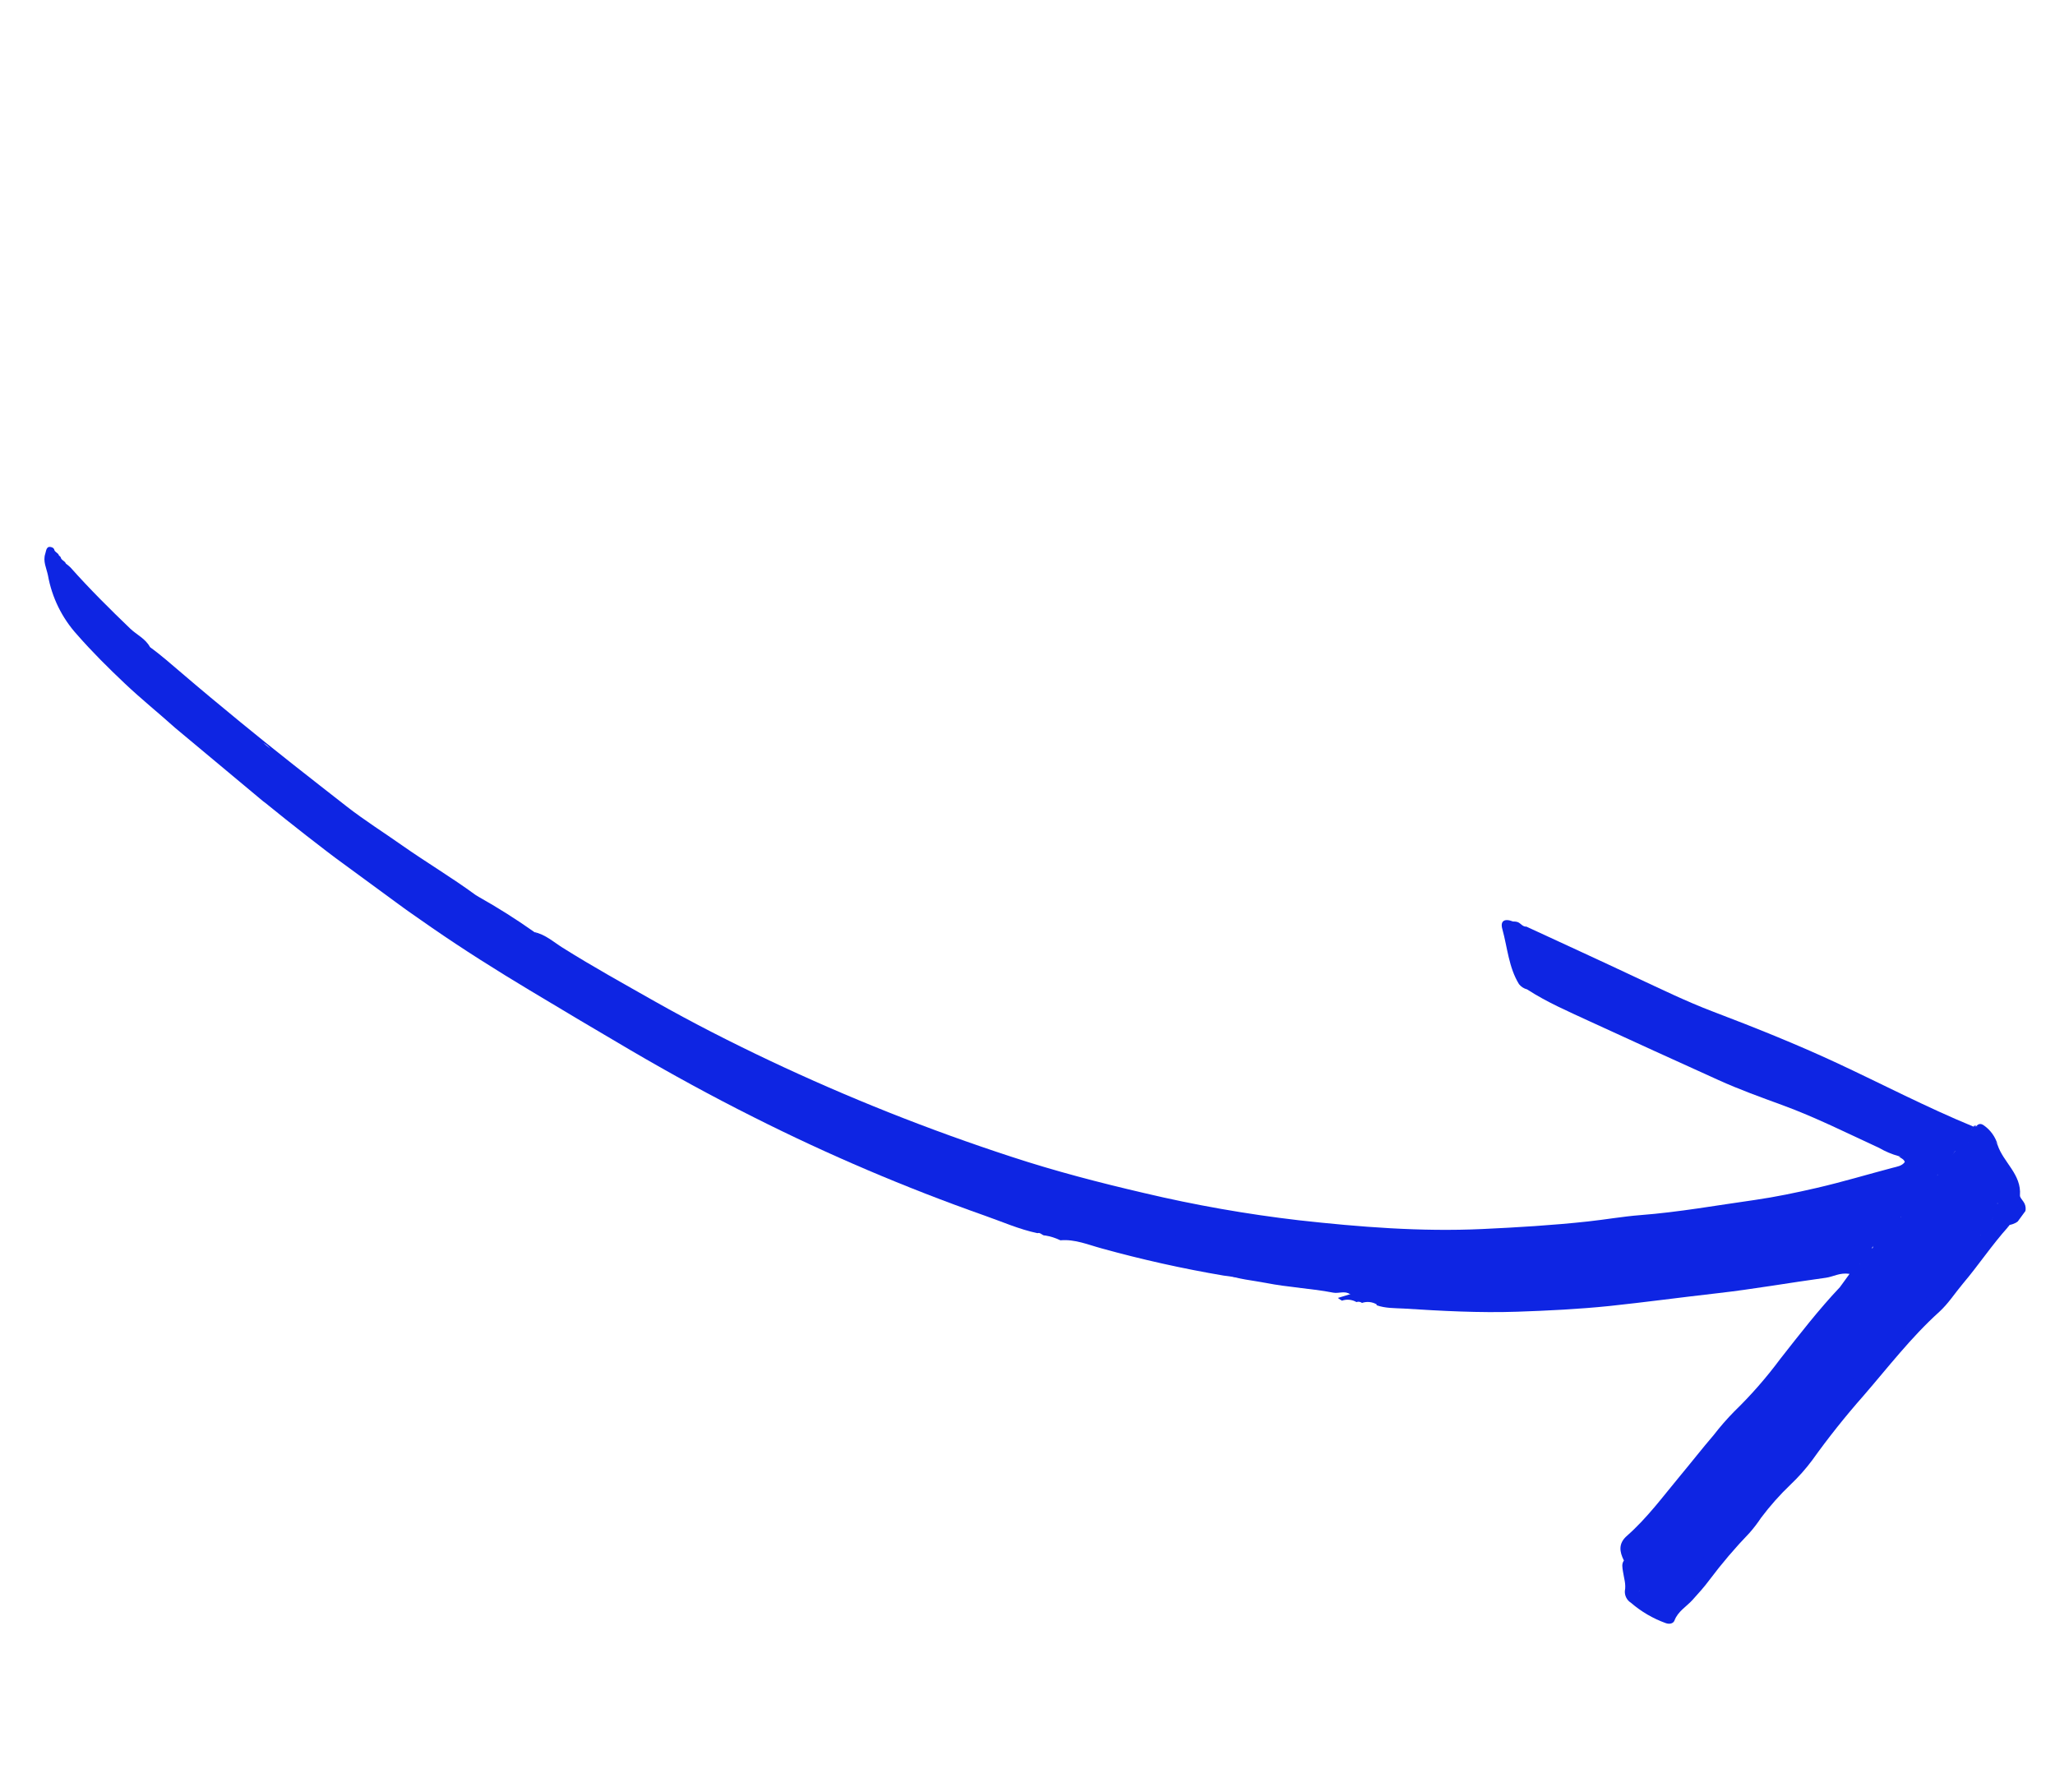 <svg width="492" height="429" viewBox="0 0 492 429" fill="none" xmlns="http://www.w3.org/2000/svg">
<g clip-path="url(#clip0_1_5278)">
<path d="M14.524 133.384C14.423 133.235 14.289 133.111 14.133 133.022C13.975 132.323 13.036 132.217 12.956 131.464C12.86 131.31 12.728 131.183 12.57 131.094C11.057 130.469 11.091 131.808 10.841 132.555C10.233 134.366 11.125 136.024 11.483 137.751C12.425 143.038 14.838 147.953 18.444 151.932C22.055 156.056 25.922 159.897 29.907 163.662C33.892 167.427 37.931 170.662 41.891 174.224C48.937 180.094 55.977 185.967 63.01 191.844C63.171 191.962 63.332 192.08 63.493 192.199C76.357 202.661 89.618 212.597 103.264 222.009C110.966 227.334 118.904 232.337 126.896 237.131C134.888 241.926 142.949 246.745 151.03 251.469C160.669 257.112 170.457 262.467 180.425 267.458C198.316 276.472 216.765 284.335 235.658 290.997C239.884 292.472 243.988 294.316 248.386 295.235C249.139 294.969 249.531 295.888 250.238 295.787C251.501 295.994 252.728 296.384 253.879 296.944C257.371 296.628 260.533 298.016 263.786 298.889C273.387 301.549 283.116 303.717 292.938 305.386C301.35 306.446 309.651 308.417 318.133 308.908C338.777 310.096 359.417 310.884 380.067 308.58C396.442 306.762 412.797 304.854 429.078 302.285C435.183 301.271 441.224 299.904 447.171 298.192C448.384 297.841 448.504 298.065 448.337 299.121C450.234 299.173 450.651 297.184 452.003 296.49C452.381 296.172 452.731 295.824 453.052 295.448C453.885 294.211 455.076 293.213 455.233 291.579C454.322 290.03 452.94 290.629 451.812 291.017C446.033 292.98 439.954 293.829 434.028 295.213C424.585 297.403 414.929 298.294 405.346 299.575C394.671 301.01 383.981 302.261 373.214 302.959C362.558 303.7 351.867 303.818 341.196 303.313C317.844 301.964 294.671 298.422 271.983 292.735C261.11 290.113 250.417 286.794 239.97 282.8C232.631 279.973 225.243 277.247 218.152 273.845C213.134 271.404 208.535 268.156 203.689 265.445C197.874 262.198 192.054 258.922 186.005 256.061C171.129 249.021 156.801 240.944 142.654 232.554C133.579 227.139 124.466 221.845 115.547 216.098C103.755 208.505 91.829 200.924 80.773 192.209C76.385 188.756 71.741 185.585 67.63 181.839C58.65 173.692 48.616 166.829 39.94 158.334C38.685 157.103 36.845 156.535 35.909 154.919C34.839 152.894 32.731 151.981 31.171 150.49C26.26 145.772 21.43 140.978 16.905 135.886C16.554 135.537 16.175 135.218 15.771 134.93C15.546 134.257 14.635 134.146 14.524 133.384Z" fill="#0E25E3"/>
<path d="M35.895 154.921C35.874 155.123 35.905 155.327 35.985 155.514C36.065 155.701 36.192 155.864 36.353 155.988C38.932 157.545 40.949 159.867 43.094 161.862C47.698 166.119 53.049 169.46 57.49 173.87C59.136 175.498 60.628 177.15 62.934 177.862C63.684 178.169 64.312 178.716 64.718 179.419C66.339 181.587 68.333 183.448 70.608 184.916C78.459 190.562 85.504 197.29 93.68 202.493C98.749 205.726 103.522 209.363 108.495 212.576C113.319 215.704 118.171 218.828 123.103 221.775C127.695 224.51 132.228 227.376 136.91 230.003C139.399 231.395 141.882 232.93 144.34 234.398C146.798 235.866 149.347 237.598 152.037 238.901C154.072 239.898 155.929 241.272 157.97 242.31C161.409 244.063 164.858 245.836 168.132 247.865C171.406 249.894 174.888 251.182 178.09 253.208C180.769 254.715 183.545 256.042 186.399 257.181C190.425 259.03 194.203 261.353 198.105 263.421C201.237 265.086 204.211 266.932 207.28 268.699C211.467 271.124 215.365 274.144 220.134 275.471C221.091 277.227 223.351 276.665 224.573 277.958C224.763 278.178 225.023 278.325 225.309 278.374C228.911 278.535 231.86 280.45 234.918 282.097C236.994 283.223 239.44 283.354 241.632 284.305C243.824 285.255 246.086 285.587 248.085 286.445C253.692 288.845 259.652 289.967 265.387 291.904C269.738 293.26 274.164 294.361 278.643 295.201C285.375 296.641 292.11 298.009 298.886 299.22C305.661 300.431 312.787 301.453 319.795 302.227C323.332 302.613 326.894 303.167 330.445 303.465C336.671 303.988 342.909 304.495 349.177 304.454C354.751 304.412 360.307 304.258 365.873 304.16C371.924 304.059 377.904 303.261 383.931 303.006C388.593 302.804 393.132 301.755 397.803 301.559C401.107 301.415 404.438 300.509 407.764 300.184C411.091 299.858 414.632 299.02 418.154 298.936C420.456 298.952 422.739 298.521 424.876 297.665C425.515 297.369 426.218 297.236 426.92 297.279C429.788 297.597 432.496 296.693 435.138 295.865C438.971 294.696 443.032 294.722 446.83 293.279C448.518 292.669 450.264 292.3 451.97 291.766C453.001 291.381 454.104 291.228 455.2 291.319C456.253 291.236 456.902 290.435 457.715 289.902C457.984 289.695 458.231 289.46 458.451 289.202C459.884 287.401 461.238 285.554 462.52 283.654C463.42 282.342 463.626 281.08 462.165 279.996C461.881 279.8 461.563 279.66 461.228 279.582C460.903 279.521 460.567 279.578 460.28 279.742C458.412 281.224 456.051 281.601 453.898 282.205C439.896 286.299 425.583 289.24 411.102 290.999C392.973 293.23 374.892 296.005 356.56 296.178C342.975 296.41 329.39 295.727 315.896 294.135C299.531 292.18 283.311 289.162 267.338 285.1C261.556 283.601 255.771 282.037 250.118 280.173C239.468 276.654 228.778 273.204 218.366 269.004C210.08 265.693 201.788 262.39 193.627 258.773C185.082 254.987 176.738 250.79 168.446 246.507C160.509 242.398 152.731 237.972 144.994 233.489C139.238 230.16 133.566 226.683 127.936 223.15C123.633 220.103 119.173 217.283 114.574 214.703C114.333 214.525 114.049 214.404 113.807 214.227C108.106 210.046 102.013 206.433 96.221 202.359C91.831 199.264 87.262 196.397 83.026 193.093C74.472 186.41 65.906 179.744 57.519 172.85C52.828 169 48.154 165.126 43.547 161.177C41 159.036 38.572 156.835 35.895 154.921Z" fill="#0E25E3"/>
<path d="M365.615 236.871C370.393 239.978 375.615 242.208 380.761 244.593C390.95 249.299 401.193 253.933 411.429 258.576C416.414 260.842 421.57 262.689 426.703 264.568C434.67 267.484 442.224 271.287 449.908 274.827C451.371 275.678 452.937 276.339 454.568 276.793C455.92 276.792 456.387 278.252 457.529 278.605C461.223 278.016 464.626 276.369 468.17 275.409C469.626 274.659 470.826 273.493 471.618 272.059C471.818 271.789 471.961 271.48 472.037 271.152C472.114 270.824 472.122 270.484 472.061 270.153C466.168 268.77 461.242 265.257 455.832 262.827C442.225 256.693 428.816 250.17 414.743 245.095C404.334 241.381 394.471 236.281 384.428 231.644C377.644 228.517 370.856 225.412 364.269 221.933C363.579 221.536 362.913 221.101 362.273 220.63C360.214 219.802 359.112 220.458 359.692 222.458C360.91 226.885 361.206 231.604 363.678 235.624C364.172 236.238 364.851 236.676 365.615 236.871Z" fill="#0E25E3"/>
<path d="M457.906 278.447C456.794 277.917 456.089 276.545 454.584 276.805C455.041 277.314 455.843 277.455 456.037 278.205C455.315 279.189 454.145 279.298 453.116 279.585C447.044 281.184 441.042 282.995 434.906 284.411C430.042 285.531 425.121 286.56 420.208 287.273C411.042 288.562 401.937 290.206 392.66 290.917C388.489 291.244 384.353 291.981 380.179 292.43C371.743 293.348 363.314 293.851 354.84 294.246C340.134 294.92 325.533 293.761 310.968 292.146C298.503 290.694 286.134 288.517 273.922 285.626C263.231 283.142 252.619 280.382 242.197 276.956C222.389 270.494 203.009 262.784 184.174 253.875C174.906 249.484 165.761 244.824 156.837 239.78C149.391 235.56 141.892 231.412 134.636 226.848C132.506 225.508 130.516 223.69 127.908 223.154C131.973 226.37 136.681 228.608 140.942 231.472C144.839 234.106 149.153 235.918 153.031 238.527C156.049 240.566 159.439 242.048 162.632 243.832C164.791 245.031 167.151 245.905 169.108 247.464C170.19 248.174 171.352 248.751 172.571 249.185C181.204 253.409 189.666 258.002 198.584 261.602C202.079 263.025 205.689 264.122 208.915 266.115C209.768 266.642 211.077 266.548 212.044 266.922C214.412 267.852 216.721 268.914 219.058 269.921C219.878 270.274 220.694 270.649 221.537 270.92C224.41 271.873 227.214 272.987 230.026 274.107C231.462 274.725 232.954 275.204 234.481 275.539C236.734 275.951 238.644 277.202 240.841 277.723C242.004 277.98 243.051 278.785 244.409 278.59C245.138 278.493 245.694 279.087 246.223 279.499C247.766 280.622 249.591 281.295 251.494 281.442C253.036 281.628 254.531 282.094 255.905 282.817C258.375 283.849 260.95 284.607 263.586 285.077C267.461 285.947 271.287 287.004 275.176 287.872C281.57 289.3 287.914 290.591 294.342 291.684C299.927 292.642 305.497 293.503 311.134 294.152C313.924 294.474 316.753 295.098 319.604 295.403C322.455 295.708 325.458 295.976 328.435 296.026C332.492 296.124 336.557 296.365 340.581 296.848C343.444 297.041 346.315 297.077 349.182 296.955C355.531 297.023 361.889 296.725 368.247 296.576C370.629 296.525 373.003 296.145 375.363 295.904C378.925 295.527 382.514 295.419 386.072 294.828C392.363 293.775 398.731 293.174 405.051 292.452C410.705 291.811 416.374 291.182 421.927 290.071C429.431 288.58 437.062 287.678 444.414 285.481C449.199 284.029 454.16 282.794 459.042 281.463C459.708 281.282 460.521 281.307 460.215 280.202C460.163 279.897 460.047 279.606 459.874 279.349C459.702 279.092 459.476 278.874 459.213 278.711C458.813 278.496 458.358 278.404 457.906 278.447Z" fill="#0E25E3"/>
<path d="M388.791 373.608C388.199 374.414 388.431 375.316 388.561 376.204C388.777 377.752 389.337 379.254 389.017 380.892C388.983 381.451 389.1 382.01 389.357 382.508C389.613 383.006 390 383.426 390.476 383.722C392.93 385.844 395.755 387.496 398.808 388.593C399.642 388.894 400.606 388.746 400.906 387.948C401.728 385.761 403.76 384.647 405.197 383.06C406.634 381.472 407.998 379.968 409.242 378.288C412.222 374.317 415.444 370.534 418.889 366.96C419.877 365.833 420.788 364.641 421.617 363.392C423.762 360.532 426.14 357.855 428.727 355.387C430.6 353.609 432.318 351.674 433.861 349.604C437.684 344.257 441.778 339.11 446.126 334.181C452.037 327.355 457.505 320.204 464.269 314.091C466.46 312.101 468.088 309.525 470.006 307.249C473.729 302.848 476.927 298.014 480.795 293.72C477.999 293.12 475.874 294.563 473.796 296.027C466.761 305.874 458.054 314.246 450.168 323.343C444.573 329.805 438.652 336.054 433.872 343.213C430.697 347.966 426.424 351.764 422.595 355.937C420.222 358.513 418.1 361.322 415.905 363.978C412.73 367.85 409.307 371.453 406.436 375.536C404.66 378.077 402.305 380.121 400.282 382.457C399.786 382.945 399.351 383.492 398.988 384.087C398.055 385.883 396.455 386.222 395.09 384.651C394.026 383.6 393.109 382.41 392.364 381.114C391.734 380.019 391.292 378.828 391.056 377.588C390.686 376.163 390.957 374.154 388.791 373.608Z" fill="#0E25E3"/>
<path d="M388.791 373.608C389.841 375.01 390.392 376.723 390.355 378.475C390.336 378.954 390.442 379.43 390.663 379.855C390.884 380.28 391.212 380.641 391.615 380.9C391.792 381.302 392.046 381.377 392.402 381.129C392.601 380.838 392.724 380.502 392.759 380.151C392.469 377.883 391.971 375.647 391.273 373.469C390.744 371.841 390.776 370.326 392.723 369.497C393.693 368.974 394.545 368.256 395.224 367.388C399.329 362.958 403.043 358.316 406.681 353.592C410.643 348.425 415.127 343.765 419.476 338.968C422.184 336.179 424.698 333.208 427.001 330.076C432.261 322.413 438.822 315.817 444.73 308.691C445.857 307.322 447.311 306.119 447.229 304.099C446.736 303.081 445.87 303.264 445.012 303.453C444.366 303.623 443.788 303.987 443.355 304.495C442.743 305.938 441.765 307.195 440.518 308.144C435.38 313.577 430.823 319.487 426.204 325.363C422.884 329.839 419.206 334.039 415.209 337.922C413.462 339.693 411.825 341.57 410.307 343.541C407.589 346.706 405.014 350.014 402.338 353.223C398.196 358.196 394.372 363.427 389.487 367.72C387.427 369.532 387.722 371.497 388.791 373.608Z" fill="#0E25E3"/>
<path d="M361.831 220.691C361.874 221.092 362.036 221.471 362.298 221.778C362.56 222.085 362.908 222.306 363.298 222.411C372.04 226.639 380.766 230.906 389.567 235.003C395.052 237.551 400.488 240.234 406.068 242.516C409.231 243.819 412.309 245.37 415.605 246.422C417.668 247.092 419.833 248.283 421.879 248.791C426.154 249.843 429.851 252.157 433.925 253.62C438.416 255.203 442.721 257.27 446.764 259.786C448.897 261.139 451.585 261.498 453.908 262.693C458.128 264.87 462.414 266.922 466.608 269.167C468.214 270.022 469.874 271.562 472.018 270.245C472.136 270.21 472.236 270.133 472.3 270.028C472.363 269.923 472.385 269.798 472.36 269.677C461.293 265.12 450.688 259.576 439.859 254.524C430.088 249.975 420.086 245.976 410.049 242.162C403.718 239.752 397.63 236.775 391.481 233.915C382.827 229.838 374.123 225.861 365.45 221.844C364.55 221.904 364.113 221.062 363.396 220.772C362.892 220.6 362.35 220.572 361.831 220.691Z" fill="#0E25E3"/>
<path d="M440.518 308.144C442.363 307.674 442.693 305.77 443.834 304.636C443.859 303.774 444.743 303.752 445.156 303.274C445.235 303.159 445.289 303.029 445.315 302.892C445.34 302.755 445.337 302.614 445.305 302.478C445.159 302.235 444.953 302.032 444.707 301.89C441.487 301.699 438.422 302.75 435.337 303.389C427.724 304.966 420.033 306.14 412.297 306.905C406.251 307.506 400.243 308.495 394.215 309.258C373.886 311.834 353.539 313.183 333.036 311.516C331.875 311.408 330.637 311.083 329.62 312.048L329.572 312.485C331.676 313.234 333.884 313.167 336.069 313.281C345.114 313.85 354.162 314.347 363.229 314.039C370.594 313.786 377.937 313.429 385.311 312.674C393.928 311.763 402.526 310.591 411.112 309.62C419.698 308.65 428.48 307.091 437.176 305.904C438.927 305.663 440.49 304.614 442.814 304.979L440.518 308.144Z" fill="#0E25E3"/>
<path d="M472.368 269.683L472.026 270.251L470.956 271.711C471.001 271.843 471.085 271.958 471.198 272.04C471.31 272.123 471.445 272.169 471.585 272.172C474.039 271.429 475.452 273.172 476.487 274.737C478.238 277.423 478.976 280.779 481.468 283.164C481.92 283.595 481.754 284.465 481.83 285.19C481.851 285.452 481.893 285.711 481.956 285.965C482.019 286.207 482.103 286.443 482.207 286.67C482.294 286.898 482.397 287.119 482.517 287.331C482.68 287.637 482.82 287.955 482.935 288.283C482.959 288.509 482.958 288.737 482.932 288.963C481.747 290.376 479.982 290.297 478.423 290.715C478.014 290.805 477.629 290.979 477.292 291.226C477.192 291.321 477.114 291.439 477.066 291.569C477.018 291.699 477 291.839 477.014 291.977C477.143 292.221 477.33 292.431 477.559 292.587C478.707 292.999 479.913 293.226 481.132 293.26C482.314 293.058 483.372 292.409 484.087 291.447C484.587 290.971 484.899 290.331 484.965 289.644C485.031 288.957 484.848 288.269 484.449 287.706C484.135 287.204 483.565 286.662 483.606 286.183C484.018 281.141 479.617 278.298 478.238 274.074C476.892 272.207 475.858 269.998 473.202 269.612C472.942 269.754 472.643 269.805 472.351 269.757L472.368 269.683Z" fill="#0E25E3"/>
<path d="M481.132 293.26C480.582 292.745 479.902 292.386 479.166 292.223C478.429 292.059 477.662 292.097 476.945 292.332C476.228 292.566 475.587 292.989 475.089 293.557C474.592 294.124 474.256 294.814 474.117 295.556C474.14 295.694 474.217 295.817 474.329 295.9C474.442 295.983 474.583 296.018 474.721 295.999C476.664 295.036 478.698 294.268 480.793 293.706L481.132 293.26Z" fill="#0E25E3"/>
<path d="M473.221 269.552C475.058 270.851 476.746 272.347 478.257 274.014C477.725 272.19 476.596 270.598 475.05 269.492C474.395 268.999 473.802 268.912 473.221 269.552Z" fill="#0E25E3"/>
<path d="M472.367 269.719C472.505 269.792 472.663 269.817 472.816 269.791C472.97 269.764 473.111 269.688 473.217 269.574C473.078 269.505 472.921 269.481 472.768 269.508C472.615 269.534 472.475 269.608 472.367 269.719Z" fill="#0E25E3"/>
<path d="M293.304 305.022C296.448 306.299 299.814 306.51 303.089 307.151C308.417 308.206 313.854 308.436 319.171 309.471C320.536 309.74 321.966 308.94 323.23 309.855C323.246 309.984 323.297 310.106 323.377 310.208C323.457 310.31 323.563 310.389 323.684 310.436C323.932 310.493 324.186 310.521 324.441 310.52L324.822 310.49C325.66 310.322 326.525 310.361 327.344 310.603C327.577 310.674 327.821 310.73 328.058 310.779C328.294 310.828 328.537 310.87 328.785 310.903C329.027 310.938 329.271 310.956 329.516 310.955C330.222 310.891 330.931 310.873 331.639 310.9C331.866 310.93 332.096 310.938 332.32 310.953L333.327 311.084C333.548 311.121 333.771 311.139 333.994 311.139C334.437 311.137 334.88 311.16 335.321 311.207C335.541 311.245 335.773 311.266 335.992 311.29C336.21 311.313 336.689 311.404 337.04 311.45C337.285 311.479 337.533 311.486 337.78 311.473C339.051 311.341 340.336 311.495 341.541 311.924C356.399 312.75 371.174 311.694 385.944 310.087C402.395 308.3 418.793 306.163 435.108 303.346C437.855 302.88 440.553 302.143 443.296 301.6C444.026 301.466 444.69 301.221 444.799 302.305C444.944 302.424 445.095 302.534 445.251 302.637C446.114 302.45 446.881 301.959 447.412 301.253C447.943 300.547 448.203 299.674 448.144 298.793C448.428 298.406 448.808 298.04 448.702 297.355C446.551 297.092 444.614 298.077 442.654 298.636C435.419 300.622 428.037 301.658 420.627 302.783C417.372 303.298 414.12 303.877 410.843 304.289C401.732 305.383 392.64 306.552 383.538 307.566C375.042 308.516 366.496 309.144 357.96 309.319C350.129 309.48 342.266 309.43 334.409 308.865C328.532 308.424 322.674 308.803 316.836 308.056C312.303 307.472 307.763 307.069 303.303 306.217C300.477 305.657 297.62 305.224 294.785 304.744C294.274 304.652 293.746 304.751 293.304 305.022Z" fill="#0E25E3"/>
<path d="M477.058 291.798L477.413 291.314L477.084 290.986C475.725 290.386 474.573 291.129 473.374 291.564C467.748 293.638 462.055 295.33 455.745 297.002C458.667 292.374 462.442 289.103 465.292 285.116C466.392 283.616 466.748 282.538 464.909 281.512C464.683 281.407 464.436 281.354 464.186 281.355C463.937 281.356 463.69 281.412 463.465 281.52C461.304 284.027 459.857 287.083 457.35 289.3C457.232 289.461 457.114 289.622 456.995 289.784C454.969 291.212 454.321 293.837 452.262 295.241L451.558 296.201C450.444 297.145 448.869 298.346 449.357 299.658C449.749 300.714 451.87 301.067 453.127 300.774C461.054 298.961 469.059 297.328 476.121 292.958C476.354 292.847 476.559 292.685 476.721 292.484C476.883 292.284 476.998 292.049 477.058 291.798Z" fill="#0E25E3"/>
<path d="M477.058 291.798C472.621 295.092 467.178 295.887 462.151 297.719C461.135 298.09 460.043 298.293 458.995 298.641C455.926 299.714 452.856 300.451 449.323 299.113L451.523 296.113C450.611 296.139 450.283 296.89 449.808 297.471C449.332 298.053 448.982 298.8 448.078 298.832L445.185 302.675C445.085 302.829 444.977 302.977 444.86 303.119C444.392 303.52 444.474 303.815 445.028 304.023L446.705 303.765C448.044 304.029 449.427 303.947 450.725 303.526C451.103 303.407 451.473 303.264 451.832 303.098L452.564 302.878C452.824 302.845 453.079 302.785 453.339 302.752L453.738 302.697C459.319 301.445 464.705 299.579 470.187 298.006C470.429 297.932 470.666 297.841 470.896 297.733C471.216 297.583 471.532 297.406 471.866 297.204C472.073 297.111 472.274 297.006 472.469 296.89C472.769 296.75 473.086 296.623 473.405 296.51C473.724 296.396 474.302 296.25 474.249 295.628L477.574 292.127C477.391 292.055 477.228 291.922 477.058 291.798Z" fill="#0E25E3"/>
<path d="M452.267 295.183C453.769 294.945 454.091 293.507 454.899 292.574C455.707 291.642 456.295 290.671 456.993 289.72C455.929 289.733 455.663 290.704 455.09 291.3L452.267 295.183Z" fill="#0E25E3"/>
<path d="M457.906 278.447L458.793 279.098C459.514 278.994 459.865 279.884 460.598 279.764C460.759 279.883 460.95 279.961 461.129 280.055C461.763 280.036 462.243 280.599 462.89 280.528C464.046 280.196 465.096 279.573 465.941 278.717C466.785 277.862 467.395 276.803 467.712 275.644L467.617 275.165C464.208 275.664 460.918 276.776 457.906 278.447Z" fill="#0E25E3"/>
<path d="M462.442 280.311C462.264 280.157 462.05 280.053 461.819 280.009C461.589 279.964 461.351 279.98 461.129 280.055C462.825 281.682 462.857 281.706 461.71 283.321C460.261 285.296 458.813 287.272 457.364 289.248C458.429 289.198 458.789 288.284 459.3 287.605C460.82 285.532 462.34 283.46 463.86 281.387L463.791 280.99C463.657 280.758 463.458 280.57 463.218 280.449C462.978 280.329 462.709 280.28 462.442 280.311Z" fill="#0E25E3"/>
<path d="M460.598 279.764C460.058 279.368 459.56 278.879 458.793 279.098L460.276 280.186L460.598 279.764Z" fill="#0E25E3"/>
<path d="M471.454 272.063C471.301 271.951 471.147 271.839 470.994 271.726C470.102 273.075 468.964 274.242 467.639 275.168L467.687 275.204C467.736 275.354 467.83 275.486 467.958 275.579C468.085 275.673 468.239 275.723 468.397 275.724C469.688 275.654 470.351 274.751 471.031 273.824C471.218 273.575 471.353 273.29 471.425 272.988C471.498 272.685 471.508 272.37 471.454 272.063Z" fill="#0E25E3"/>
<path d="M474.228 295.675L473.034 296.288C472.693 296.399 472.396 296.615 472.185 296.905C469.873 298.95 467.783 301.233 465.95 303.716C462.912 307.537 459.652 311.175 456.186 314.612C451.57 319.436 447.521 324.737 443.052 329.682C435.643 337.89 429.635 347.199 421.791 355.088C416.159 360.872 410.997 367.097 406.355 373.703C403.747 377.259 400.296 380.036 397.652 383.541C396.777 384.735 395.976 384.135 395.272 383.185C394.498 382.109 393.686 381.104 392.155 381.246C391.986 381.122 391.824 381.004 391.655 380.879C391.557 381.219 391.563 381.581 391.672 381.917C391.781 382.253 391.988 382.55 392.267 382.767C393.087 383.348 393.731 384.142 394.13 385.063C394.274 385.49 394.558 385.857 394.936 386.102C395.314 386.348 395.764 386.459 396.213 386.417C396.839 386.321 397.479 386.407 398.057 386.666C398.635 386.925 399.126 387.345 399.471 387.876C399.671 387.706 399.847 387.51 399.996 387.294C398.748 385.225 399.7 384.063 401.338 382.623C403.403 380.612 405.308 378.444 407.037 376.138C410.771 371.621 414.274 366.911 418.359 362.677C418.688 362.304 418.983 361.902 419.24 361.476C421.775 358.034 424.606 354.819 427.699 351.868C430.934 348.486 433.889 344.847 436.535 340.987C439.729 336.694 443.179 332.599 446.867 328.723C449.072 326.309 451.039 323.66 453.159 321.159C455.94 317.891 459.224 315.153 461.994 311.901C462.283 311.506 462.77 311.231 463.048 310.852C466.762 305.788 471.259 301.347 474.678 296.042C474.542 295.905 474.389 295.793 474.228 295.675Z" fill="#0E25E3"/>
<path d="M450.862 303.068C449.434 302.971 448.002 303.192 446.669 303.713C446.472 305.876 444.914 307.189 443.523 308.562C442.858 309.156 442.244 309.805 441.689 310.503C438.801 314.289 435.692 317.902 432.379 321.322C430.459 323.63 428.655 326.032 426.976 328.521C424.842 331.511 422.527 334.369 420.044 337.078C414.557 342.801 409.344 348.783 404.404 355.023C401.094 359.181 397.971 363.574 394.136 367.334C393.001 368.424 392.022 369.777 390.015 369.012C390.099 373.278 391.275 377.017 392.478 380.739L392.947 380.537C394.18 378.552 393.706 376.493 393.114 374.459C392.807 373.441 392.593 372.837 394.07 372.767C394.674 372.698 395.252 372.483 395.754 372.14C396.256 371.797 396.667 371.337 396.951 370.8C402.211 362.675 408.35 355.154 415.257 348.374C422.768 340.787 427.759 331.24 435.353 323.862C440.873 318.499 444.843 311.75 450.99 306.969C452.301 305.959 454.147 304.659 452.96 302.338C452.681 302.381 452.407 302.416 452.13 302.473C451.629 302.564 451.357 303.121 450.862 303.068Z" fill="#0E25E3"/>
<path d="M392.145 381.226C393.296 381.984 394.246 383.008 394.915 384.213C395.94 385.994 397.541 385.89 398.425 384.009C399.559 381.567 401.901 380.233 403.515 378.218C404.354 377.159 405.472 376.243 406.224 375.082C409.433 370.132 413.551 365.885 417.253 361.345C421.503 356.141 426.14 351.221 430.867 346.416C433.095 344.156 434.742 341.334 436.613 338.75C439.832 334.477 443.284 330.385 446.954 326.492C449.209 323.991 451.27 321.299 453.456 318.723C456.299 315.389 459.525 312.46 462.442 309.192C462.817 308.866 463.169 308.516 463.497 308.143C466.129 303.996 470.052 300.896 472.637 296.728C472.639 296.655 472.619 296.584 472.579 296.524C472.539 296.463 472.481 296.416 472.413 296.39C472.317 296.319 472.209 296.365 472.185 296.397C472.065 296.544 471.953 296.697 471.848 296.856C471.577 296.931 471.301 296.986 471.022 297.019L470.685 297.479C469.566 297.939 468.612 298.727 467.949 299.739C465.985 302.637 463.722 305.32 461.197 307.746C455.004 313.856 449.698 320.754 443.842 327.149C439.175 332.246 435.693 338.261 430.887 343.243C429.376 344.814 428.095 346.628 426.537 348.177C421.191 353.71 416.188 359.567 411.557 365.713C407.528 370.818 403.098 375.556 399.022 380.59C397.565 382.374 396.381 383.229 394.474 381.347C394.206 381.119 393.891 380.952 393.551 380.857C393.212 380.763 392.856 380.742 392.508 380.798L392.153 381.282L392.145 381.226Z" fill="#0E25E3"/>
<path d="M445.036 304.029L444.868 303.125C443.933 303.233 443.556 303.713 443.834 304.636L445.036 304.029Z" fill="#0E25E3"/>
<path d="M444.776 302.338C445.079 301.754 445.801 301.379 445.626 300.333C443.169 301.197 440.562 301.269 438.123 301.973C436.593 302.417 435.035 302.762 433.46 303.005C426.655 304.067 419.827 305.024 413.029 306.177C406.231 307.33 399.372 307.806 392.524 308.774C385.259 309.82 377.9 310.351 370.56 310.908C364.002 311.395 357.469 311.527 350.912 311.641C347.737 311.694 344.595 311.361 341.439 311.353C339.998 311.289 338.564 311.08 337.116 311.16C336.639 311.269 336.261 310.855 335.794 310.934C335.07 310.974 334.355 310.833 333.633 310.837C333.156 310.946 332.777 310.532 332.31 310.611C331.31 310.572 330.315 310.711 329.31 310.644L328.826 310.289C328.551 310.36 328.267 310.375 327.988 310.418C326.851 310.125 325.675 310.016 324.504 310.095C324.227 310.152 323.943 310.167 323.666 310.224L323.182 309.869L320.311 310.74C320.625 310.971 320.94 311.202 321.284 311.392C321.853 311.195 322.458 311.123 323.057 311.182C323.656 311.24 324.236 311.428 324.756 311.731C324.976 311.652 325.213 311.629 325.445 311.665C325.676 311.7 325.895 311.793 326.082 311.934C326.652 311.739 327.257 311.668 327.857 311.725C328.456 311.782 329.037 311.966 329.56 312.265C331.028 311.767 332.505 312.155 333.98 312.258C341.089 312.709 348.283 312.826 355.424 312.929C361.21 313.005 366.918 312.255 372.672 312.222C374.96 312.211 377.244 312.02 379.502 311.65C384.811 310.769 390.181 310.379 395.539 309.77C401.188 309.151 406.768 307.985 412.412 307.56C418.173 307.07 423.904 306.282 429.584 305.197C434.1 304.51 438.575 303.577 442.99 302.405C443.581 302.319 444.18 302.297 444.776 302.338Z" fill="#0E25E3"/>
<path d="M471.454 272.063L470.383 273.523C474.899 273.114 476.59 276.152 477.692 279.689C478.453 282.169 480.71 283.538 481.76 285.759L482.175 285.853C482.583 285.055 482.677 284.132 482.438 283.268C482.199 282.404 481.645 281.661 480.884 281.186C479.062 279.85 478.752 277.651 478.03 275.795C477.308 273.938 475.735 272.871 474.441 271.625C474.247 271.392 473.997 271.213 473.714 271.105C473.431 270.997 473.125 270.963 472.825 271.007C472.525 271.051 472.241 271.171 472.001 271.356C471.761 271.541 471.573 271.785 471.454 272.063Z" fill="#0E25E3"/>
<path d="M482.625 286.22L482.165 285.883C480.891 285.929 481.433 288.657 479.512 287.658C478.931 287.604 478.357 287.542 478.207 288.338C478.333 288.7 478.534 289.032 478.798 289.311C479.062 289.59 479.382 289.809 479.737 289.955C481.208 289.893 483.253 291.046 483.467 288.251C483.401 287.782 482.899 287.537 482.854 287.058C482.809 286.578 482.632 286.498 482.625 286.22Z" fill="#0E25E3"/>
<path d="M483.381 288.25C482.94 290.221 481.368 289.49 480.155 289.605C479.236 289.539 478.47 289.721 478.201 290.764C478.223 290.904 478.244 291.043 478.252 291.185C480.031 291.498 481.581 290.687 483.142 290.097C484.134 289.708 484.172 288.98 483.381 288.25Z" fill="#0E25E3"/>
<path d="M482.768 287.056C482.745 287.293 482.79 287.532 482.899 287.743C483.007 287.955 483.175 288.131 483.38 288.25C483.404 288.013 483.358 287.775 483.249 287.563C483.141 287.352 482.974 287.176 482.768 287.056Z" fill="#0E25E3"/>
<path d="M477.413 291.314L478.252 291.185C477.891 290.747 477.622 290.81 477.413 291.314Z" fill="#0E25E3"/>
<path d="M477.419 291.306L478.258 291.177C478.709 290.466 479.373 289.916 480.155 289.605C479.51 289.132 478.865 288.659 478.211 288.179C477.867 286.687 476.554 286.381 475.383 285.932C473.445 285.193 471.667 284.236 469.746 283.472C468.019 283.359 466.971 280.78 464.847 282.087C465.509 282.672 466.495 283.221 465.135 284.096C465.047 284.146 464.968 284.209 464.899 284.282C461.684 288.919 457.316 292.66 454.045 298.136C456.8 297.44 459.077 296.99 461.266 296.288C466.104 294.764 471.041 293.611 475.661 291.455C476.152 291.208 476.823 291.341 477.419 291.306Z" fill="#0E25E3"/>
<path d="M464.837 282.067C465.842 281.812 466.419 282.582 467.123 283.024C467.828 283.467 468.418 284.234 469.422 283.966C469.59 282.924 467.671 282.446 468.48 281.428C469.736 279.868 470.257 277.77 471.996 276.752C473.171 276.063 474.3 276.891 474.94 278.03C476.28 280.414 477.287 282.963 479.589 284.762C480.831 285.673 479.527 287.197 479.524 288.435C480.838 289.113 481.764 289.135 481.74 287.257C481.802 286.789 481.929 286.331 482.117 285.897C481.523 284.544 481.662 282.984 479.705 282.169C478.658 281.736 478.125 279.572 477.791 278.099C477.342 276.108 475.853 274.942 474.805 273.429C474.635 273.184 474.39 273.001 474.107 272.908C473.825 272.815 473.519 272.816 473.237 272.912C472.271 273.096 471.322 273.343 470.362 273.569C469.816 274.454 469.034 275.169 468.104 275.633C466.481 277.407 464.546 278.964 463.858 281.423L464.837 282.067Z" fill="#0E25E3"/>
<path d="M392.482 380.767C393.546 381.501 394.519 382.36 395.38 383.326C396.428 384.702 397.003 384.714 397.927 383.42C402.202 377.404 408.102 372.74 411.929 366.407C415.934 363.143 418.28 358.54 421.7 354.773C425.3 350.828 428.984 346.92 432.412 342.787C435.84 338.654 438.93 334.236 442.332 330.072C444.144 327.854 446.235 325.865 448.2 323.76C448.895 323.037 449.534 322.262 450.111 321.442C453.05 317.012 457.098 313.606 460.684 309.763C464.352 305.965 467.684 301.857 470.643 297.485C468.404 297.443 466.438 298.519 464.372 299.087C460.561 300.174 456.761 301.281 452.953 302.382C452.895 303.231 452.631 304.054 452.184 304.778C451.737 305.503 451.12 306.107 450.387 306.54C446.648 309.36 443.445 312.829 440.931 316.78C440.069 317.869 439.089 318.86 438.008 319.734C433.486 324.206 429.39 329.09 425.772 334.322C422.839 338.579 419.524 342.561 415.87 346.219C412.522 349.303 409.557 352.779 407.039 356.571C406.219 357.686 405.258 358.691 404.179 359.558C402.121 361.434 401.277 364.225 398.972 365.896C398.057 366.689 397.417 367.752 397.143 368.932C396.763 370.08 395.98 371.052 394.938 371.668C394.106 372.211 393.459 372.704 392.78 371.499C392.733 371.381 392.659 371.276 392.564 371.192C392.47 371.108 392.357 371.047 392.234 371.014C392.112 370.981 391.984 370.976 391.86 371.001C391.736 371.026 391.619 371.079 391.518 371.156C390.884 371.633 391.074 372.269 391.428 372.751C392.879 374.746 392.804 377.047 392.876 379.332C392.897 379.84 392.759 380.341 392.482 380.767Z" fill="#0E25E3"/>
<path d="M450.862 303.068C451.097 303.108 451.338 303.076 451.554 302.975C451.77 302.874 451.95 302.709 452.07 302.503C451.836 302.476 451.599 302.515 451.386 302.615C451.172 302.714 450.991 302.871 450.862 303.068Z" fill="#0E25E3"/>
<path d="M472.22 296.434L472.671 296.766L473.026 296.282L472.22 296.434Z" fill="#0E25E3"/>
<path d="M463.879 281.377L468.125 275.587C467.973 275.463 467.814 275.346 467.65 275.238C466.243 277.257 464.746 279.198 462.44 280.297C462.926 280.665 463.404 281.028 463.879 281.377Z" fill="#0E25E3"/>
<path d="M479.548 288.403C480.049 288.082 480.449 287.626 480.702 287.087C480.955 286.548 481.049 285.948 480.975 285.357C480.988 283.953 479.669 283.891 478.894 283.224C477.552 281.97 476.579 280.373 476.08 278.606C475.949 278.028 475.684 277.488 475.308 277.029C474.932 276.571 474.455 276.206 473.914 275.963C472.023 275.159 471.087 275.489 470.203 277.421C469.347 279.003 468.279 280.46 467.028 281.751C467.42 282.907 468.607 283.182 469.357 283.918C471.179 285.117 473.16 286.052 475.243 286.697C476.294 286.987 477.281 287.471 478.153 288.124C478.388 288.031 478.644 288.008 478.892 288.058C479.139 288.107 479.367 288.227 479.548 288.403Z" fill="#0E25E3"/>
</g>
<defs>
<clipPath id="clip0_1_5278">
<rect width="181.83" height="476.04" fill="white" transform="matrix(-0.591 0.806 0.806 0.591 107.528 0)"/>
</clipPath>
</defs>
</svg>
